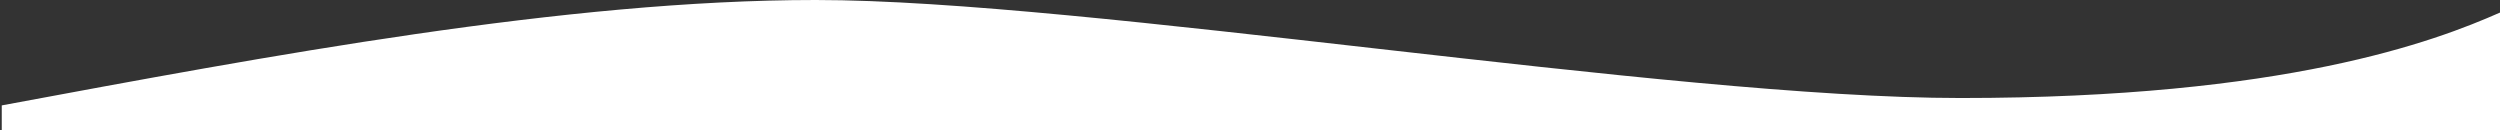 <?xml version="1.0" encoding="UTF-8"?>
<svg id="Layer_1" data-name="Layer 1" xmlns="http://www.w3.org/2000/svg" viewBox="0 0 2880 150">
  <rect x="0" y="0" width="2880" height="150" fill="#333333" stroke="none"/>
  <defs>
    <style>
      .cls-1 {
        fill: #fff;
      }
    </style>
  </defs>
  <path class="cls-1" d="M2.02,121.42C308.97,64.4,652.08,0,939.66,0c312.13,0,982.25,112.92,1318.95,112.92,374.3,0,546.4-65.31,621.39-98.45v135.53H2.02"/>
</svg>
